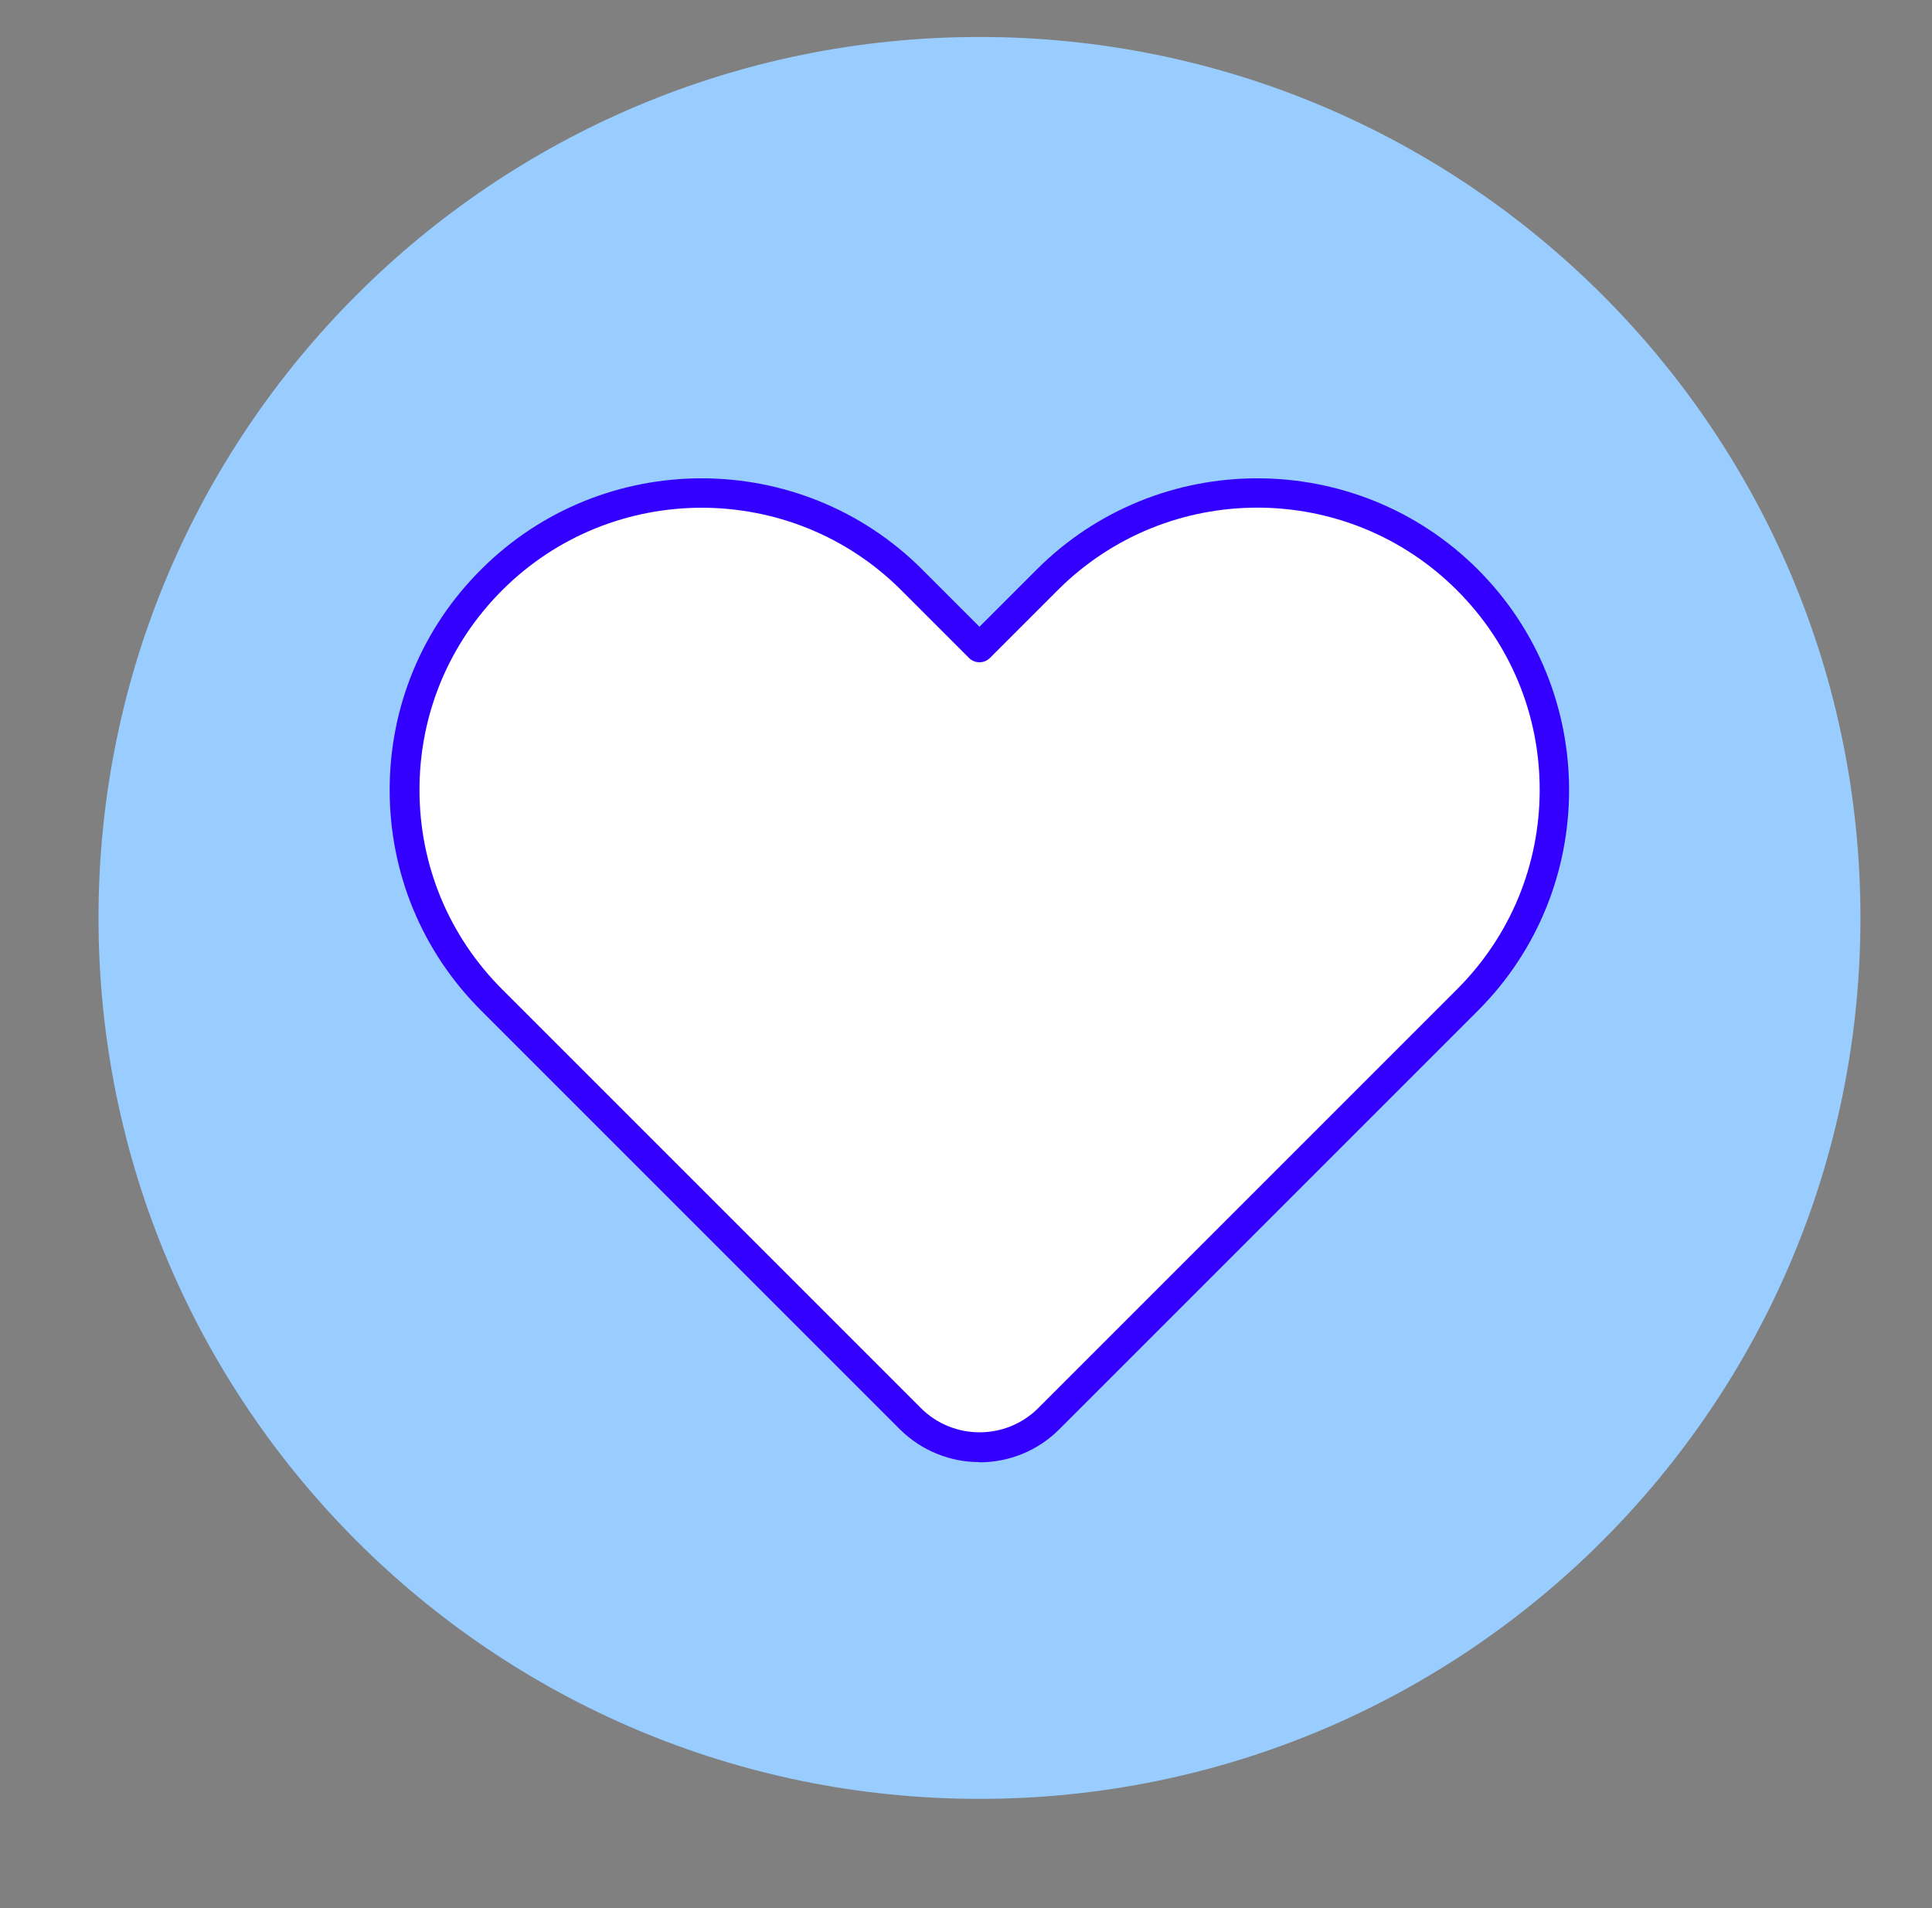 <svg width="81" height="80" viewBox="0 0 81 80" fill="none" xmlns="http://www.w3.org/2000/svg">
<rect x="0" y="0" width="81" height="80" fill="#808080" stroke="none"/>
<path d="M41.065 75.42C61.464 75.42 78 58.883 78 38.485C78 18.086 61.464 1.55 41.065 1.55C20.666 1.55 4.13 18.086 4.13 38.485C4.13 58.883 20.666 75.42 41.065 75.42Z" fill="#99CCFF"/>
<path d="M61.515 24.316C56.648 19.45 48.761 19.45 43.895 24.316L41.057 27.155L38.218 24.316C33.352 19.45 25.465 19.45 20.599 24.316C15.733 29.182 15.733 37.069 20.599 41.935L23.438 44.774L38.152 59.488C39.757 61.094 42.356 61.094 43.953 59.488L58.668 44.774L61.506 41.935C66.373 37.069 66.373 29.182 61.506 24.316H61.515Z" fill="white"/>
<path d="M41.065 61.301C39.857 61.301 38.648 60.838 37.721 59.919L20.169 42.366C17.702 39.9 16.337 36.614 16.337 33.122C16.337 29.63 17.694 26.344 20.169 23.878C25.266 18.78 33.567 18.78 38.665 23.878L41.065 26.278L43.465 23.878C48.563 18.78 56.864 18.78 61.962 23.878C67.059 28.976 67.059 37.276 61.962 42.374L44.408 59.927C43.49 60.846 42.282 61.309 41.065 61.309V61.301ZM29.421 21.288C26.392 21.288 23.363 22.438 21.054 24.747C18.82 26.981 17.587 29.952 17.587 33.114C17.587 36.275 18.82 39.246 21.054 41.48L38.607 59.034C39.964 60.391 42.174 60.391 43.531 59.034L61.084 41.48C63.319 39.246 64.552 36.275 64.552 33.114C64.552 29.952 63.319 26.981 61.084 24.747C56.466 20.129 48.96 20.129 44.342 24.747L41.504 27.585C41.388 27.701 41.23 27.767 41.065 27.767C40.9 27.767 40.742 27.701 40.626 27.585L37.788 24.747C35.479 22.438 32.45 21.288 29.421 21.288Z" fill="#3300FF"/>
</svg>
